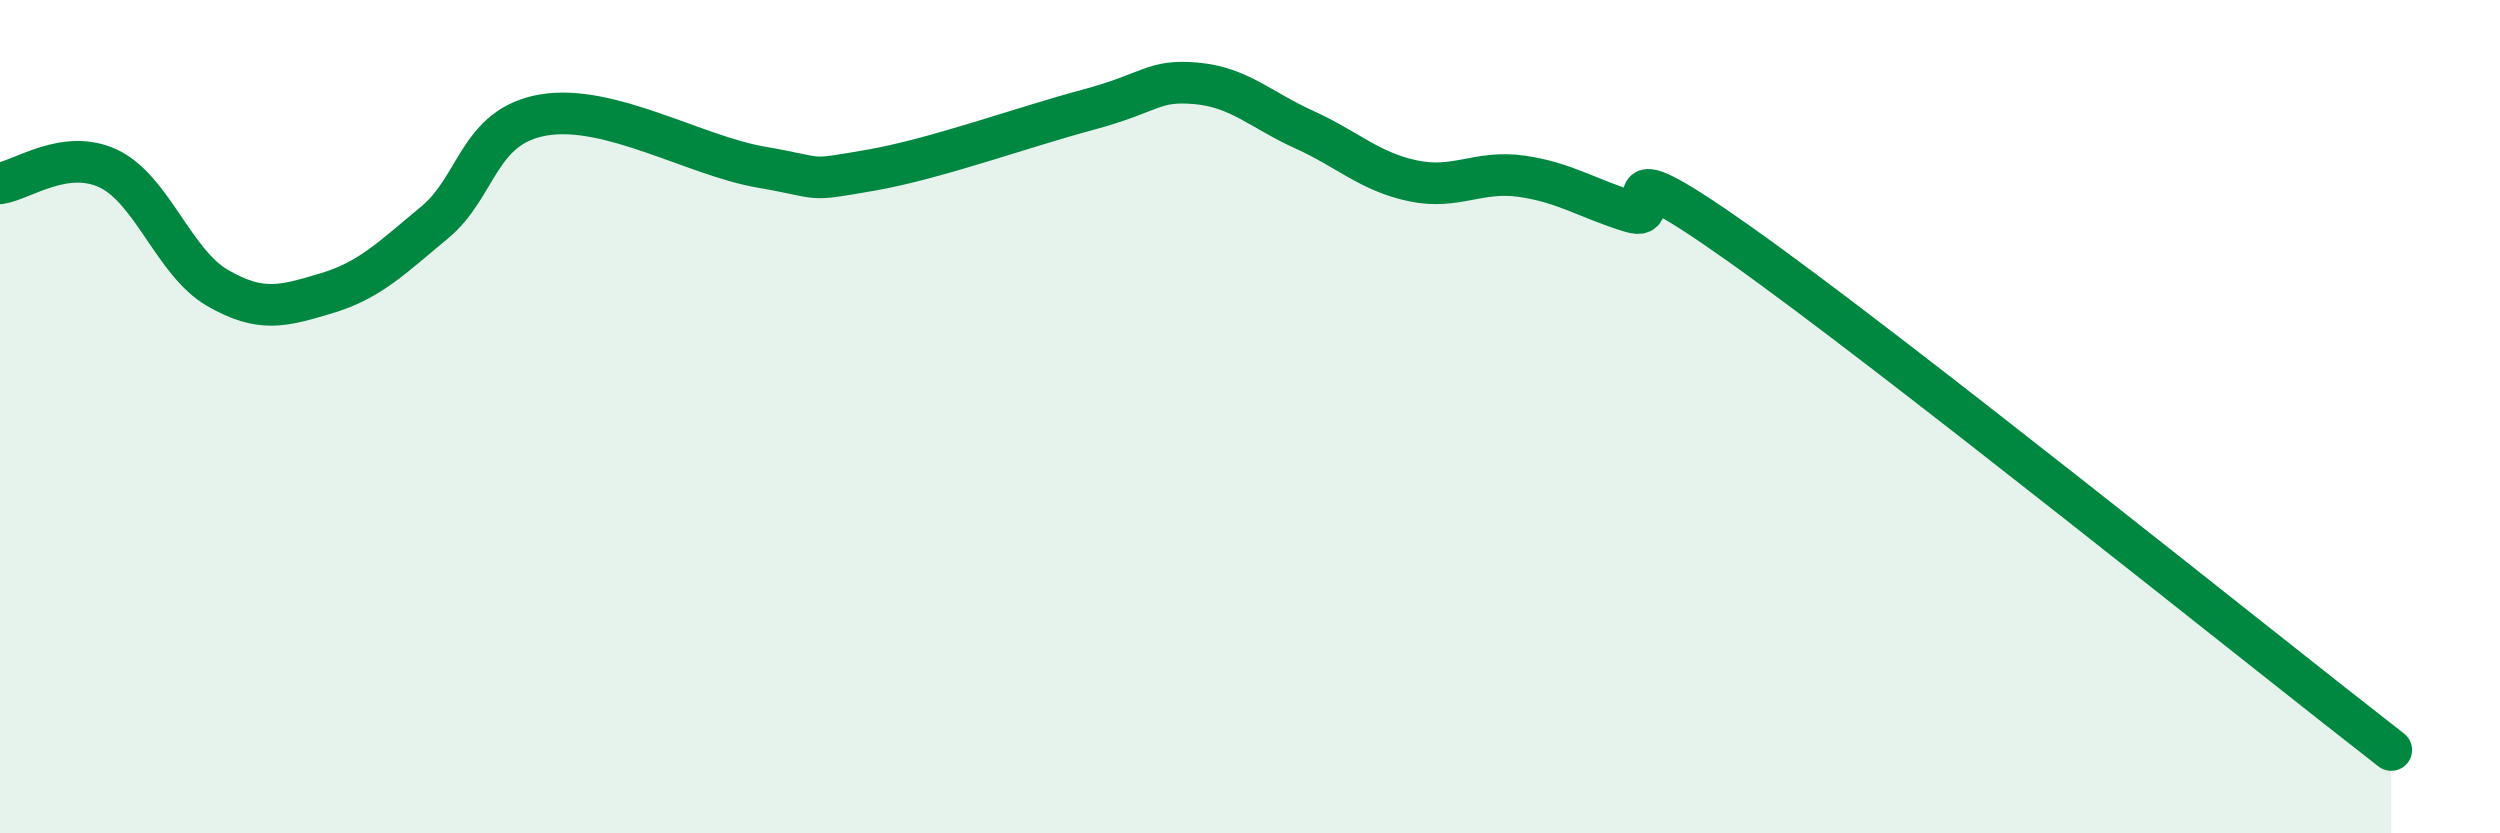
    <svg width="60" height="20" viewBox="0 0 60 20" xmlns="http://www.w3.org/2000/svg">
      <path
        d="M 0,4.4 C 0.52,4.33 1.57,3.55 2.61,4.05 C 3.65,4.55 4.18,6.31 5.22,6.91 C 6.26,7.51 6.79,7.35 7.83,7.04 C 8.87,6.73 9.39,6.2 10.43,5.34 C 11.47,4.48 11.47,3.03 13.04,2.76 C 14.61,2.49 16.69,3.74 18.26,4.01 C 19.83,4.28 19.3,4.36 20.87,4.09 C 22.44,3.82 24.52,3.06 26.09,2.64 C 27.66,2.22 27.66,1.91 28.7,2 C 29.74,2.09 30.26,2.64 31.3,3.11 C 32.34,3.58 32.87,4.12 33.91,4.34 C 34.95,4.56 35.48,4.08 36.52,4.23 C 37.56,4.38 38.09,4.76 39.13,5.08 C 40.17,5.4 38.09,3.27 41.74,5.85 C 45.39,8.43 54.26,15.57 57.39,18L57.39 20L0 20Z"
        fill="#008740"
        opacity="0.1"
        stroke-linecap="round"
        stroke-linejoin="round"
      />
      <path
        d="M 0,4.4 C 0.52,4.33 1.57,3.55 2.61,4.05 C 3.65,4.55 4.18,6.31 5.22,6.91 C 6.26,7.51 6.79,7.35 7.83,7.04 C 8.87,6.73 9.39,6.2 10.43,5.34 C 11.47,4.48 11.47,3.03 13.04,2.76 C 14.61,2.49 16.69,3.74 18.26,4.01 C 19.83,4.28 19.3,4.36 20.87,4.09 C 22.44,3.82 24.52,3.06 26.09,2.64 C 27.66,2.22 27.66,1.91 28.7,2 C 29.74,2.09 30.26,2.64 31.3,3.11 C 32.34,3.58 32.87,4.12 33.91,4.34 C 34.95,4.56 35.48,4.08 36.52,4.23 C 37.56,4.38 38.09,4.76 39.13,5.08 C 40.17,5.4 38.09,3.27 41.74,5.85 C 45.39,8.43 54.26,15.57 57.39,18"
        stroke="#008740"
        stroke-width="1"
        fill="none"
        stroke-linecap="round"
        stroke-linejoin="round"
      />
    </svg>
  